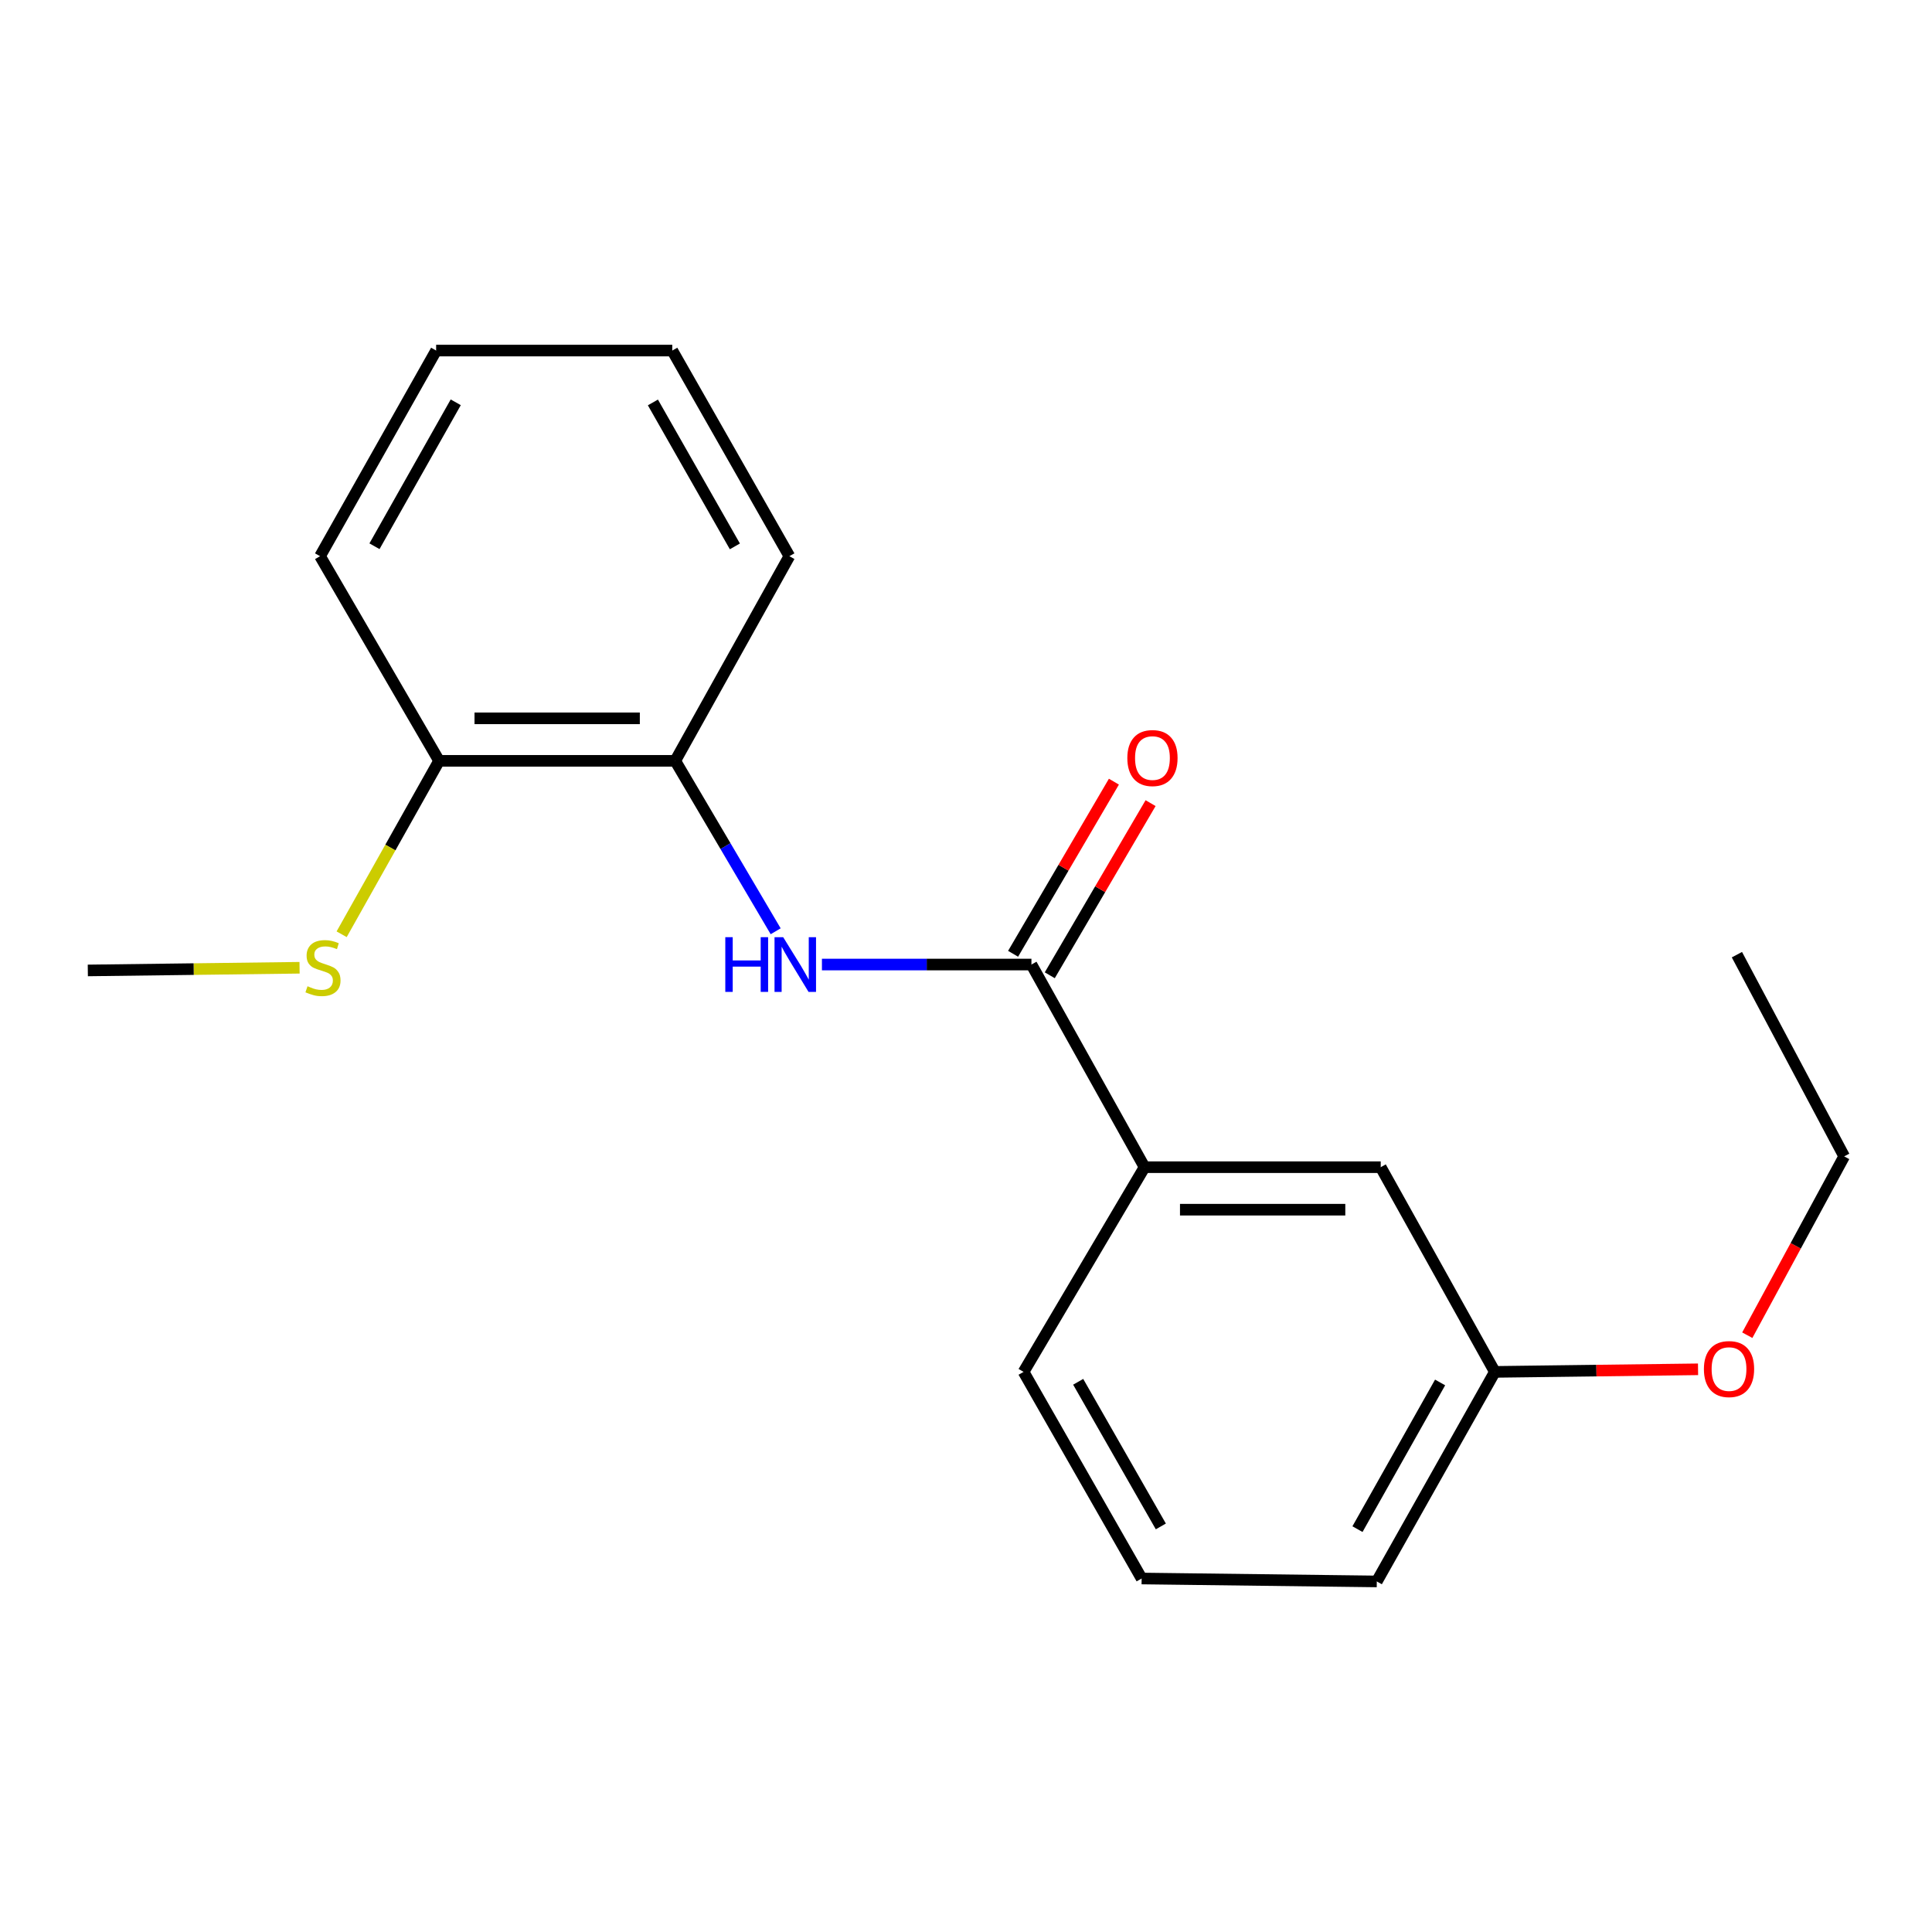 <?xml version='1.0' encoding='iso-8859-1'?>
<svg version='1.1' baseProfile='full'
              xmlns='http://www.w3.org/2000/svg'
                      xmlns:rdkit='http://www.rdkit.org/xml'
                      xmlns:xlink='http://www.w3.org/1999/xlink'
                  xml:space='preserve'
width='1000px' height='1000px' viewBox='0 0 1000 1000'>
<!-- END OF HEADER -->
<rect style='opacity:1.0;fill:#FFFFFF;stroke:none' width='1000' height='1000' x='0' y='0'> </rect>
<path class='bond-0' d='M 533.868,499.242 L 479.648,499.242' style='fill:none;fill-rule:evenodd;stroke:#000000;stroke-width:6px;stroke-linecap:butt;stroke-linejoin:miter;stroke-opacity:1' />
<path class='bond-0' d='M 479.648,499.242 L 425.429,499.242' style='fill:none;fill-rule:evenodd;stroke:#0000FF;stroke-width:6px;stroke-linecap:butt;stroke-linejoin:miter;stroke-opacity:1' />
<path class='bond-1' d='M 533.868,499.242 L 592.425,604.134' style='fill:none;fill-rule:evenodd;stroke:#000000;stroke-width:6px;stroke-linecap:butt;stroke-linejoin:miter;stroke-opacity:1' />
<path class='bond-3' d='M 543.36,504.801 L 569.45,460.252' style='fill:none;fill-rule:evenodd;stroke:#000000;stroke-width:6px;stroke-linecap:butt;stroke-linejoin:miter;stroke-opacity:1' />
<path class='bond-3' d='M 569.45,460.252 L 595.54,415.703' style='fill:none;fill-rule:evenodd;stroke:#FF0000;stroke-width:6px;stroke-linecap:butt;stroke-linejoin:miter;stroke-opacity:1' />
<path class='bond-3' d='M 524.376,493.683 L 550.466,449.134' style='fill:none;fill-rule:evenodd;stroke:#000000;stroke-width:6px;stroke-linecap:butt;stroke-linejoin:miter;stroke-opacity:1' />
<path class='bond-3' d='M 550.466,449.134 L 576.556,404.585' style='fill:none;fill-rule:evenodd;stroke:#FF0000;stroke-width:6px;stroke-linecap:butt;stroke-linejoin:miter;stroke-opacity:1' />
<path class='bond-2' d='M 401.486,482.023 L 375.497,437.918' style='fill:none;fill-rule:evenodd;stroke:#0000FF;stroke-width:6px;stroke-linecap:butt;stroke-linejoin:miter;stroke-opacity:1' />
<path class='bond-2' d='M 375.497,437.918 L 349.507,393.813' style='fill:none;fill-rule:evenodd;stroke:#000000;stroke-width:6px;stroke-linecap:butt;stroke-linejoin:miter;stroke-opacity:1' />
<path class='bond-4' d='M 592.425,604.134 L 714.659,604.134' style='fill:none;fill-rule:evenodd;stroke:#000000;stroke-width:6px;stroke-linecap:butt;stroke-linejoin:miter;stroke-opacity:1' />
<path class='bond-4' d='M 610.76,626.134 L 696.324,626.134' style='fill:none;fill-rule:evenodd;stroke:#000000;stroke-width:6px;stroke-linecap:butt;stroke-linejoin:miter;stroke-opacity:1' />
<path class='bond-9' d='M 592.425,604.134 L 529.798,710.088' style='fill:none;fill-rule:evenodd;stroke:#000000;stroke-width:6px;stroke-linecap:butt;stroke-linejoin:miter;stroke-opacity:1' />
<path class='bond-5' d='M 349.507,393.813 L 227.273,393.813' style='fill:none;fill-rule:evenodd;stroke:#000000;stroke-width:6px;stroke-linecap:butt;stroke-linejoin:miter;stroke-opacity:1' />
<path class='bond-5' d='M 331.172,371.813 L 245.608,371.813' style='fill:none;fill-rule:evenodd;stroke:#000000;stroke-width:6px;stroke-linecap:butt;stroke-linejoin:miter;stroke-opacity:1' />
<path class='bond-11' d='M 349.507,393.813 L 408.578,287.883' style='fill:none;fill-rule:evenodd;stroke:#000000;stroke-width:6px;stroke-linecap:butt;stroke-linejoin:miter;stroke-opacity:1' />
<path class='bond-7' d='M 714.659,604.134 L 773.729,710.088' style='fill:none;fill-rule:evenodd;stroke:#000000;stroke-width:6px;stroke-linecap:butt;stroke-linejoin:miter;stroke-opacity:1' />
<path class='bond-6' d='M 227.273,393.813 L 202.053,438.692' style='fill:none;fill-rule:evenodd;stroke:#000000;stroke-width:6px;stroke-linecap:butt;stroke-linejoin:miter;stroke-opacity:1' />
<path class='bond-6' d='M 202.053,438.692 L 176.834,483.571' style='fill:none;fill-rule:evenodd;stroke:#CCCC00;stroke-width:6px;stroke-linecap:butt;stroke-linejoin:miter;stroke-opacity:1' />
<path class='bond-12' d='M 227.273,393.813 L 165.66,287.883' style='fill:none;fill-rule:evenodd;stroke:#000000;stroke-width:6px;stroke-linecap:butt;stroke-linejoin:miter;stroke-opacity:1' />
<path class='bond-14' d='M 155.053,500.911 L 100.254,501.604' style='fill:none;fill-rule:evenodd;stroke:#CCCC00;stroke-width:6px;stroke-linecap:butt;stroke-linejoin:miter;stroke-opacity:1' />
<path class='bond-14' d='M 100.254,501.604 L 45.455,502.298' style='fill:none;fill-rule:evenodd;stroke:#000000;stroke-width:6px;stroke-linecap:butt;stroke-linejoin:miter;stroke-opacity:1' />
<path class='bond-8' d='M 773.729,710.088 L 826.318,709.42' style='fill:none;fill-rule:evenodd;stroke:#000000;stroke-width:6px;stroke-linecap:butt;stroke-linejoin:miter;stroke-opacity:1' />
<path class='bond-8' d='M 826.318,709.42 L 878.907,708.752' style='fill:none;fill-rule:evenodd;stroke:#FF0000;stroke-width:6px;stroke-linecap:butt;stroke-linejoin:miter;stroke-opacity:1' />
<path class='bond-19' d='M 773.729,710.088 L 712.63,818.548' style='fill:none;fill-rule:evenodd;stroke:#000000;stroke-width:6px;stroke-linecap:butt;stroke-linejoin:miter;stroke-opacity:1' />
<path class='bond-19' d='M 745.397,715.559 L 702.627,791.482' style='fill:none;fill-rule:evenodd;stroke:#000000;stroke-width:6px;stroke-linecap:butt;stroke-linejoin:miter;stroke-opacity:1' />
<path class='bond-15' d='M 904.391,691.1 L 929.468,644.818' style='fill:none;fill-rule:evenodd;stroke:#FF0000;stroke-width:6px;stroke-linecap:butt;stroke-linejoin:miter;stroke-opacity:1' />
<path class='bond-15' d='M 929.468,644.818 L 954.545,598.536' style='fill:none;fill-rule:evenodd;stroke:#000000;stroke-width:6px;stroke-linecap:butt;stroke-linejoin:miter;stroke-opacity:1' />
<path class='bond-10' d='M 529.798,710.088 L 590.909,817.033' style='fill:none;fill-rule:evenodd;stroke:#000000;stroke-width:6px;stroke-linecap:butt;stroke-linejoin:miter;stroke-opacity:1' />
<path class='bond-10' d='M 558.066,715.215 L 600.844,790.076' style='fill:none;fill-rule:evenodd;stroke:#000000;stroke-width:6px;stroke-linecap:butt;stroke-linejoin:miter;stroke-opacity:1' />
<path class='bond-13' d='M 590.909,817.033 L 712.63,818.548' style='fill:none;fill-rule:evenodd;stroke:#000000;stroke-width:6px;stroke-linecap:butt;stroke-linejoin:miter;stroke-opacity:1' />
<path class='bond-17' d='M 408.578,287.883 L 347.967,181.452' style='fill:none;fill-rule:evenodd;stroke:#000000;stroke-width:6px;stroke-linecap:butt;stroke-linejoin:miter;stroke-opacity:1' />
<path class='bond-17' d='M 380.369,282.805 L 337.942,208.303' style='fill:none;fill-rule:evenodd;stroke:#000000;stroke-width:6px;stroke-linecap:butt;stroke-linejoin:miter;stroke-opacity:1' />
<path class='bond-20' d='M 165.66,287.883 L 225.745,181.452' style='fill:none;fill-rule:evenodd;stroke:#000000;stroke-width:6px;stroke-linecap:butt;stroke-linejoin:miter;stroke-opacity:1' />
<path class='bond-20' d='M 193.831,282.734 L 235.89,208.232' style='fill:none;fill-rule:evenodd;stroke:#000000;stroke-width:6px;stroke-linecap:butt;stroke-linejoin:miter;stroke-opacity:1' />
<path class='bond-16' d='M 954.545,598.536 L 899.02,494.133' style='fill:none;fill-rule:evenodd;stroke:#000000;stroke-width:6px;stroke-linecap:butt;stroke-linejoin:miter;stroke-opacity:1' />
<path class='bond-18' d='M 347.967,181.452 L 225.745,181.452' style='fill:none;fill-rule:evenodd;stroke:#000000;stroke-width:6px;stroke-linecap:butt;stroke-linejoin:miter;stroke-opacity:1' />
<path  class='atom-1' d='M 375.413 485.082
L 379.253 485.082
L 379.253 497.122
L 393.733 497.122
L 393.733 485.082
L 397.573 485.082
L 397.573 513.402
L 393.733 513.402
L 393.733 500.322
L 379.253 500.322
L 379.253 513.402
L 375.413 513.402
L 375.413 485.082
' fill='#0000FF'/>
<path  class='atom-1' d='M 405.373 485.082
L 414.653 500.082
Q 415.573 501.562, 417.053 504.242
Q 418.533 506.922, 418.613 507.082
L 418.613 485.082
L 422.373 485.082
L 422.373 513.402
L 418.493 513.402
L 408.533 497.002
Q 407.373 495.082, 406.133 492.882
Q 404.933 490.682, 404.573 490.002
L 404.573 513.402
L 400.893 513.402
L 400.893 485.082
L 405.373 485.082
' fill='#0000FF'/>
<path  class='atom-4' d='M 583.507 392.365
Q 583.507 385.565, 586.867 381.765
Q 590.227 377.965, 596.507 377.965
Q 602.787 377.965, 606.147 381.765
Q 609.507 385.565, 609.507 392.365
Q 609.507 399.245, 606.107 403.165
Q 602.707 407.045, 596.507 407.045
Q 590.267 407.045, 586.867 403.165
Q 583.507 399.285, 583.507 392.365
M 596.507 403.845
Q 600.827 403.845, 603.147 400.965
Q 605.507 398.045, 605.507 392.365
Q 605.507 386.805, 603.147 384.005
Q 600.827 381.165, 596.507 381.165
Q 592.187 381.165, 589.827 383.965
Q 587.507 386.765, 587.507 392.365
Q 587.507 398.085, 589.827 400.965
Q 592.187 403.845, 596.507 403.845
' fill='#FF0000'/>
<path  class='atom-7' d='M 159.176 510.478
Q 159.496 510.598, 160.816 511.158
Q 162.136 511.718, 163.576 512.078
Q 165.056 512.398, 166.496 512.398
Q 169.176 512.398, 170.736 511.118
Q 172.296 509.798, 172.296 507.518
Q 172.296 505.958, 171.496 504.998
Q 170.736 504.038, 169.536 503.518
Q 168.336 502.998, 166.336 502.398
Q 163.816 501.638, 162.296 500.918
Q 160.816 500.198, 159.736 498.678
Q 158.696 497.158, 158.696 494.598
Q 158.696 491.038, 161.096 488.838
Q 163.536 486.638, 168.336 486.638
Q 171.616 486.638, 175.336 488.198
L 174.416 491.278
Q 171.016 489.878, 168.456 489.878
Q 165.696 489.878, 164.176 491.038
Q 162.656 492.158, 162.696 494.118
Q 162.696 495.638, 163.456 496.558
Q 164.256 497.478, 165.376 497.998
Q 166.536 498.518, 168.456 499.118
Q 171.016 499.918, 172.536 500.718
Q 174.056 501.518, 175.136 503.158
Q 176.256 504.758, 176.256 507.518
Q 176.256 511.438, 173.616 513.558
Q 171.016 515.638, 166.656 515.638
Q 164.136 515.638, 162.216 515.078
Q 160.336 514.558, 158.096 513.638
L 159.176 510.478
' fill='#CCCC00'/>
<path  class='atom-9' d='M 881.938 708.628
Q 881.938 701.828, 885.298 698.028
Q 888.658 694.228, 894.938 694.228
Q 901.218 694.228, 904.578 698.028
Q 907.938 701.828, 907.938 708.628
Q 907.938 715.508, 904.538 719.428
Q 901.138 723.308, 894.938 723.308
Q 888.698 723.308, 885.298 719.428
Q 881.938 715.548, 881.938 708.628
M 894.938 720.108
Q 899.258 720.108, 901.578 717.228
Q 903.938 714.308, 903.938 708.628
Q 903.938 703.068, 901.578 700.268
Q 899.258 697.428, 894.938 697.428
Q 890.618 697.428, 888.258 700.228
Q 885.938 703.028, 885.938 708.628
Q 885.938 714.348, 888.258 717.228
Q 890.618 720.108, 894.938 720.108
' fill='#FF0000'/>
</svg>
